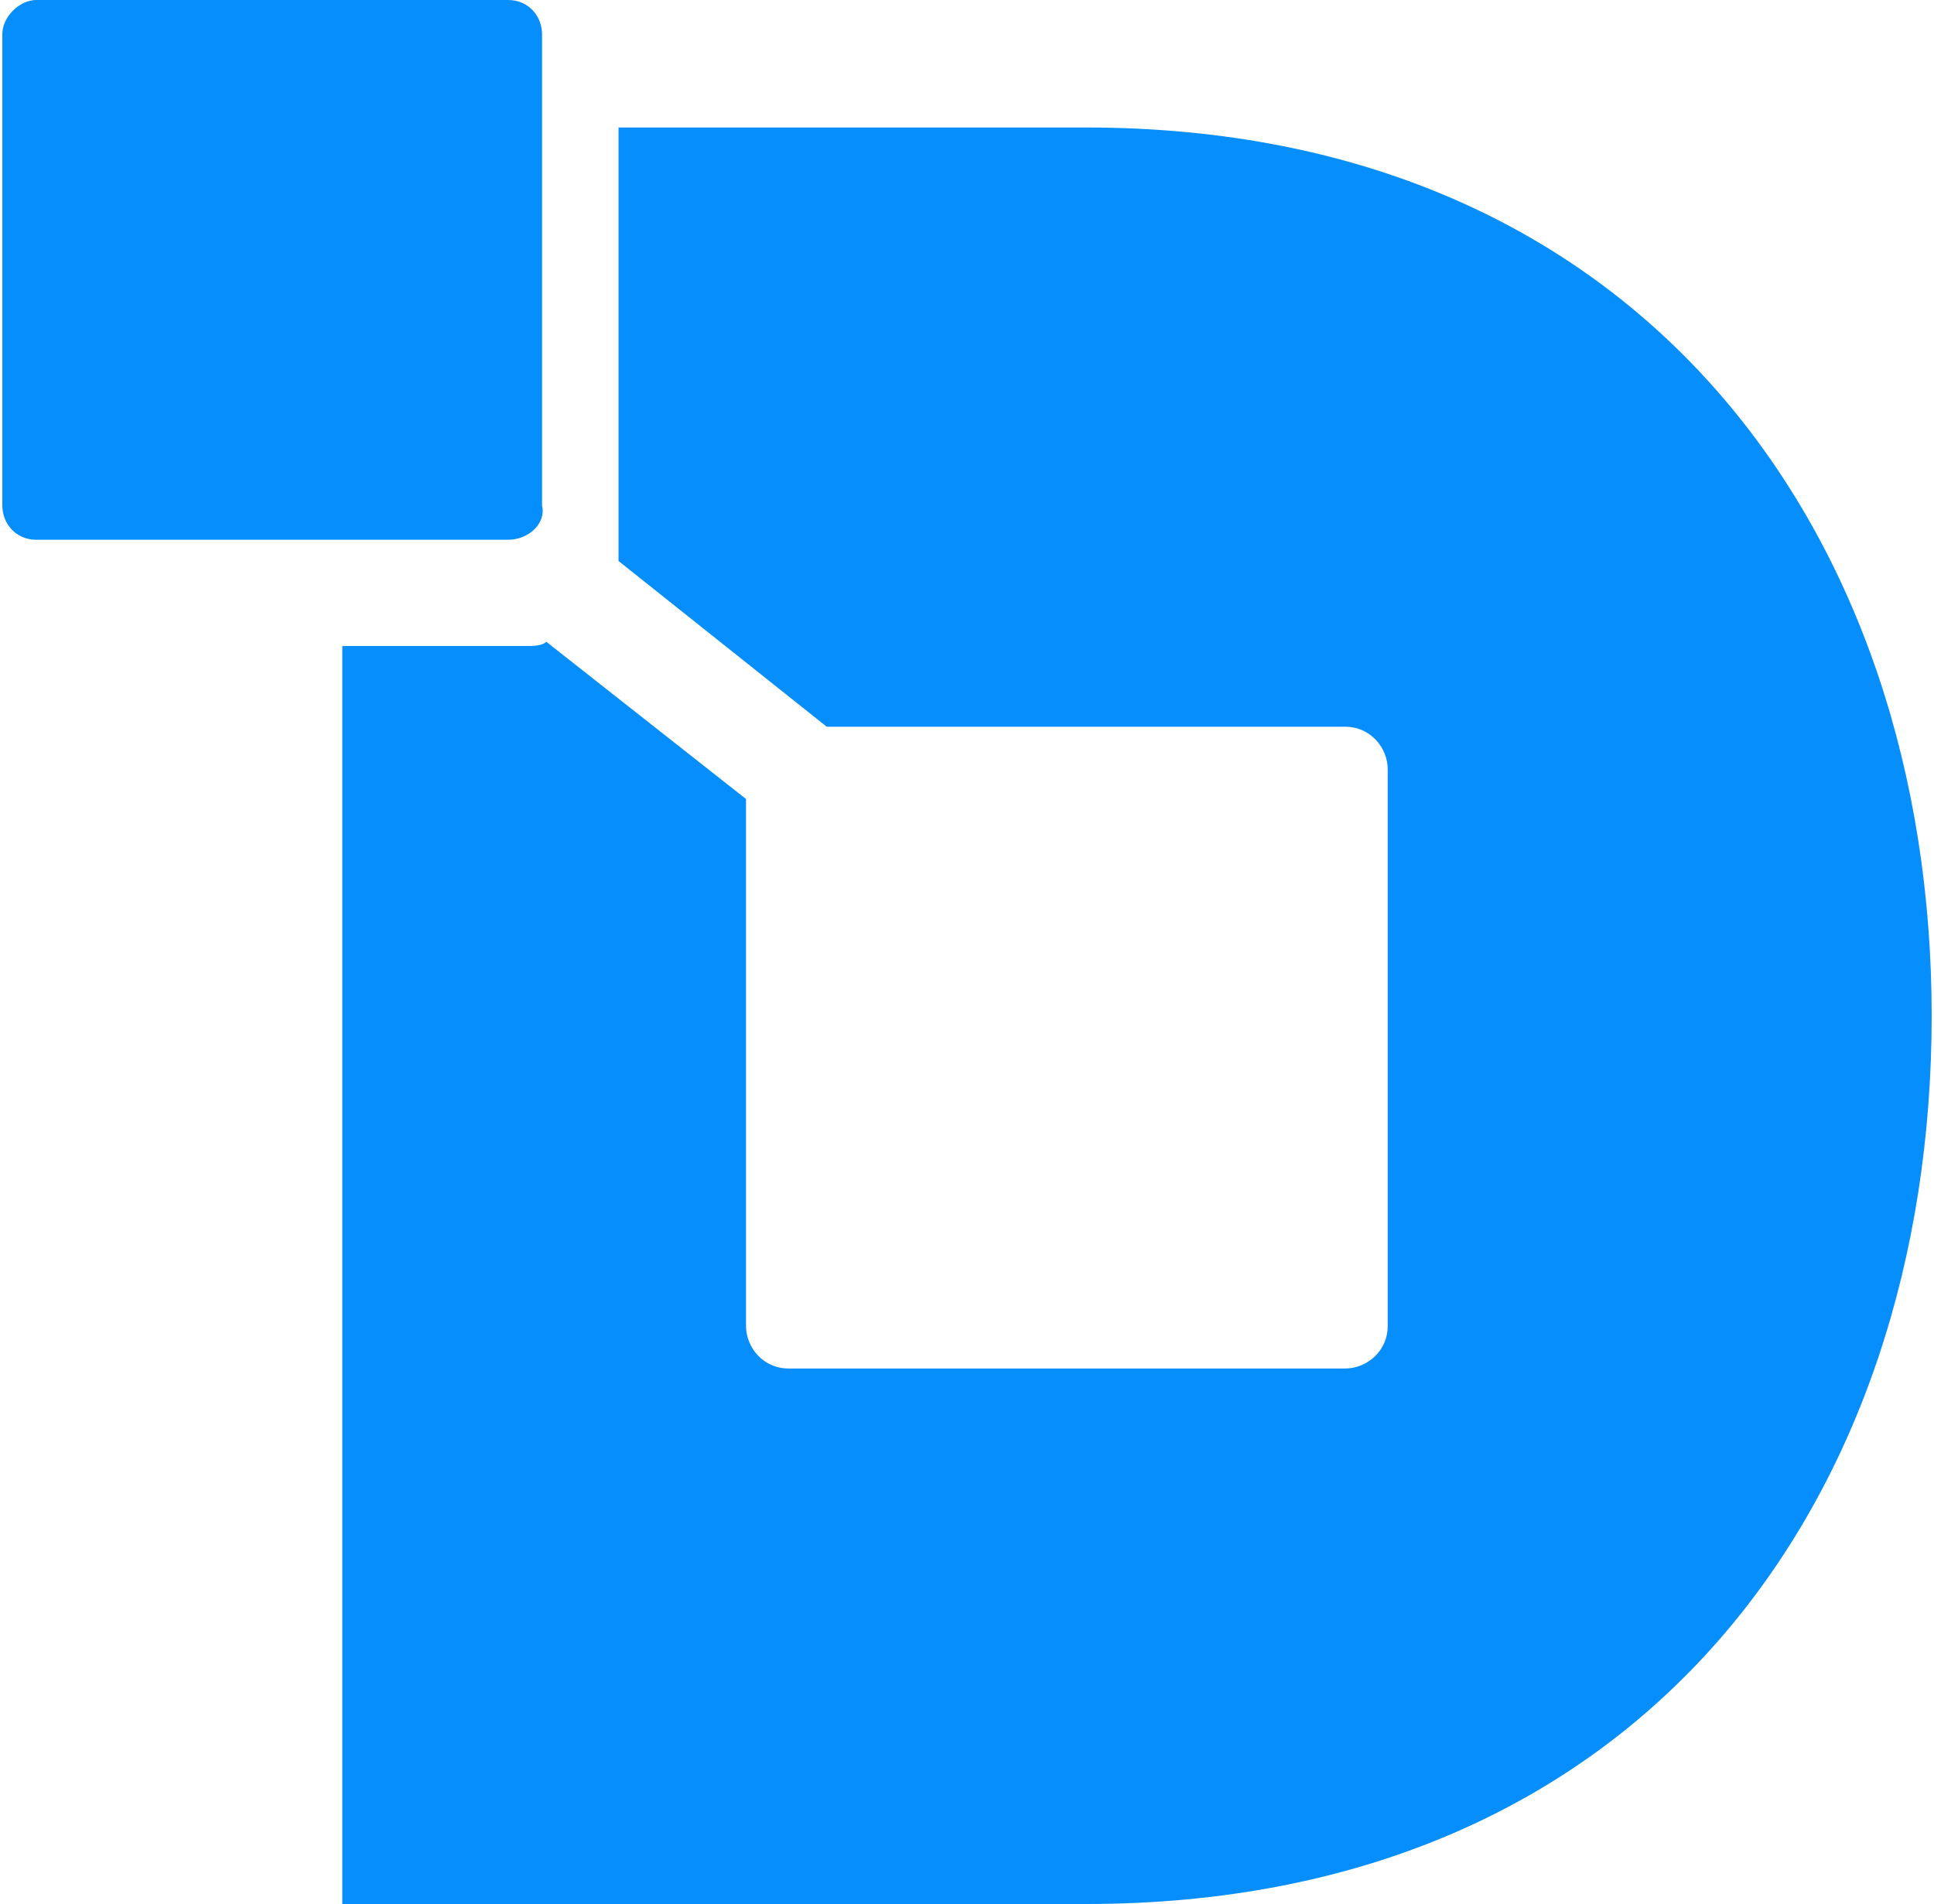 <svg viewBox="0 0.1 45.4 44.8" xmlns="http://www.w3.org/2000/svg" width="2500" height="2461"><path d="M11.9 12.8H.8c-.5 0-.8-.4-.8-.8V.9C0 .5.4.1.8.1h11.1c.5 0 .8.4.8.8V12c.1.4-.3.8-.8.8zm13.6-9.7c13.1 0 19.9 9.6 19.9 20.9 0 11.4-6.8 20.9-19.9 20.9H8V15.3h4.3c.2 0 .4 0 .5-.1l4.7 3.7v12.4c0 .5.4 1 1 1h13.1c.5 0 1-.4 1-1V18.2c0-.5-.4-1-1-1H19.4l-4.9-3.9V3.1z" fill="#058efc"/></svg>